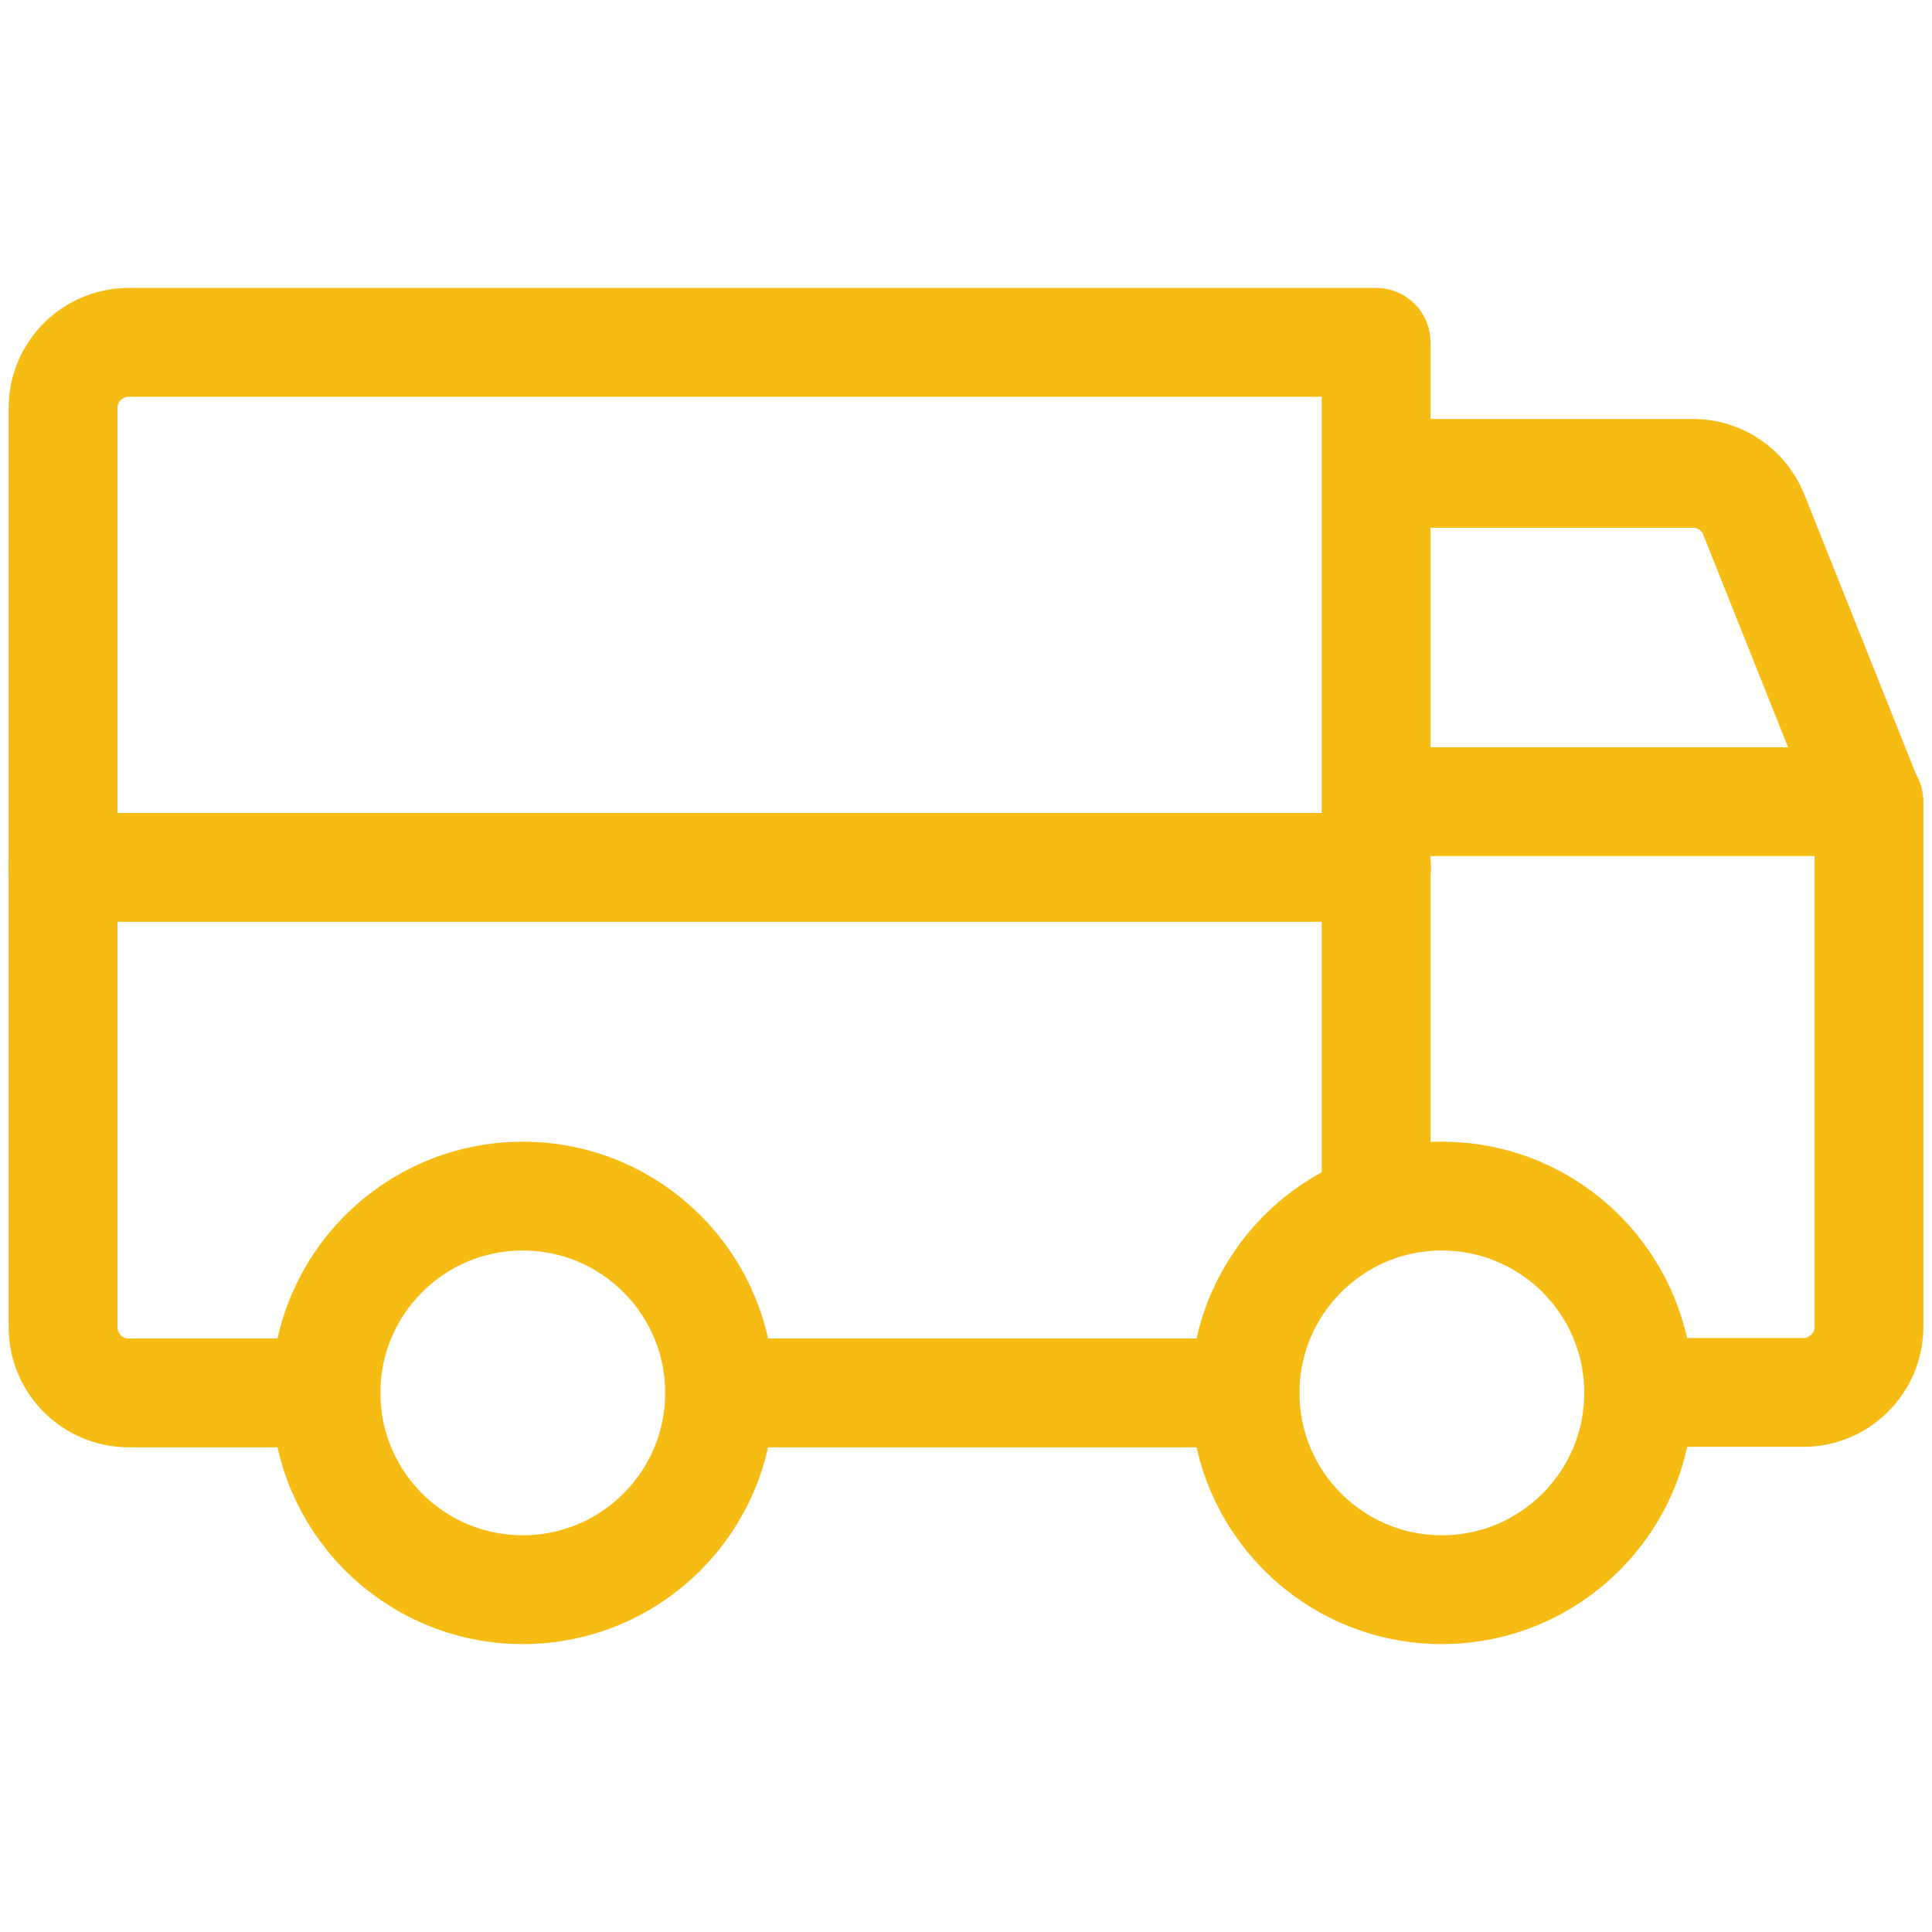 <?xml version="1.0" encoding="utf-8"?>
<!-- Generator: Adobe Illustrator 25.4.1, SVG Export Plug-In . SVG Version: 6.00 Build 0)  -->
<svg version="1.1" id="Capa_1" xmlns="http://www.w3.org/2000/svg" xmlns:xlink="http://www.w3.org/1999/xlink" x="0px" y="0px"
	 viewBox="0 0 426.1 426.1" style="enable-background:new 0 0 426.1 426.1;" xml:space="preserve">
<style type="text/css">
	.st0{fill:none;stroke:#F7BC14;stroke-width:24;stroke-linecap:round;stroke-linejoin:round;}
</style>
<g>
	<path class="st0" d="M303.6,104.4h69.8c5.9,0,11.2,3.6,13.4,9.1l25.3,63.4"/>
	<line class="st0" x1="13.9" y1="191.3" x2="303.6" y2="191.3"/>
	<circle class="st0" cx="318" cy="307.2" r="43.4"/>
	<circle class="st0" cx="115.3" cy="307.2" r="43.4"/>
	<line class="st0" x1="274.6" y1="307.2" x2="158.7" y2="307.2"/>
	<path class="st0" d="M303.6,176.8h108.6v115.8c0,8-6.5,14.5-14.5,14.5h-36.2"/>
	<path class="st0" d="M71.9,307.2H28.4c-8,0-14.5-6.5-14.5-14.5V90c0-8,6.5-14.5,14.5-14.5h275.1v190.7"/>
</g>
</svg>
